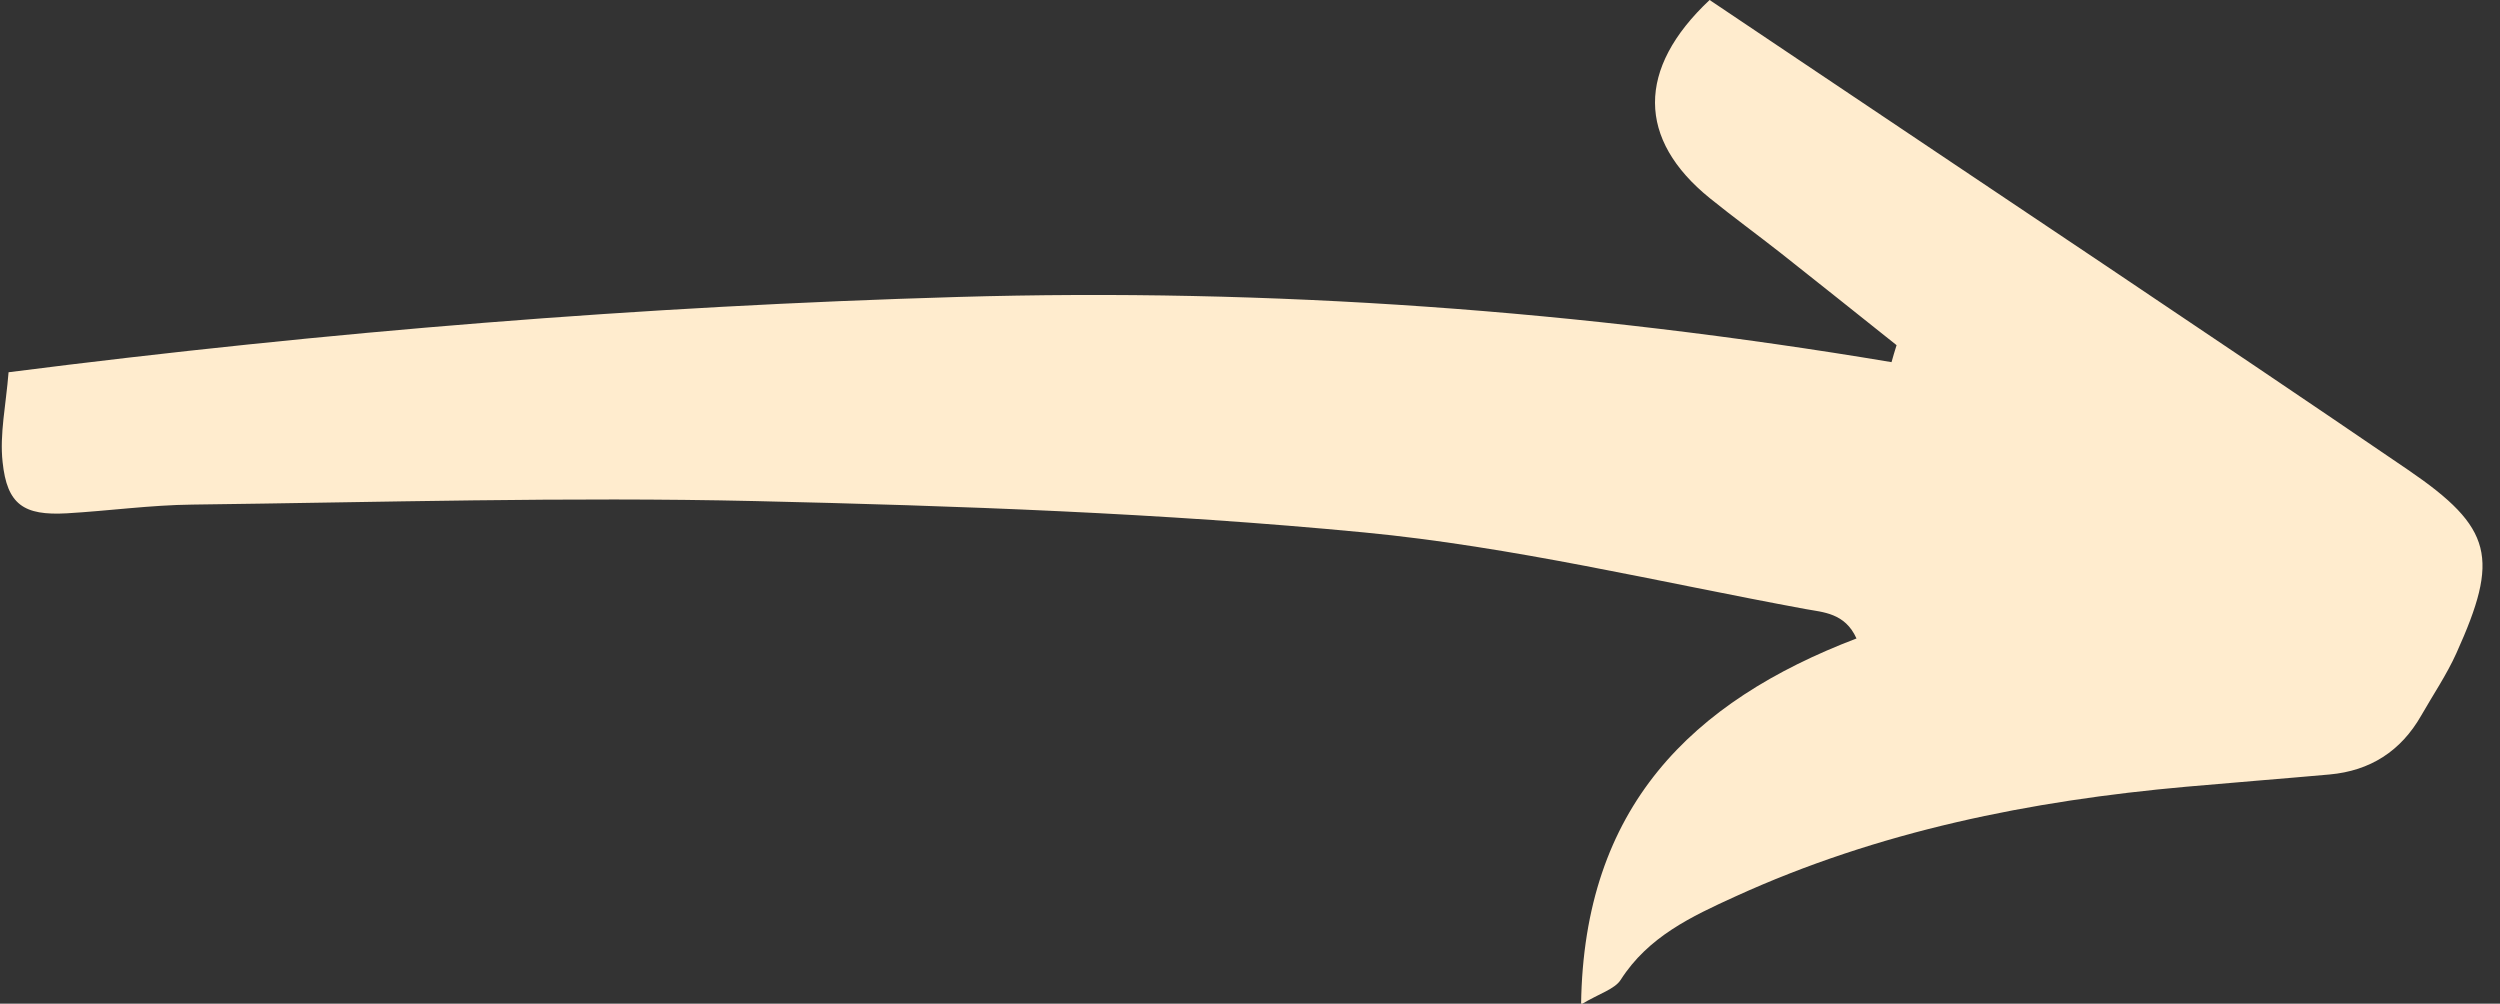 <?xml version="1.0" encoding="UTF-8" standalone="no"?><svg xmlns="http://www.w3.org/2000/svg" xmlns:xlink="http://www.w3.org/1999/xlink" fill="#000000" height="65.6" preserveAspectRatio="xMidYMid meet" version="1" viewBox="-0.1 -0.0 163.4 65.6" width="163.4" zoomAndPan="magnify"><rect x="-0.1" y="-0.0" width="163.4" height="65.6" fill="#333333" stroke="none"/><g id="change1_1"><path d="M123.86,22.56c-2.52-2.01-5.04-4.02-7.57-6.02c-1.54-1.21-3.12-2.36-4.64-3.59 c-4.74-3.84-4.8-8.45-0.01-12.95c1.87,1.25,3.79,2.55,5.72,3.84c13.32,8.95,26.68,17.83,39.93,26.87c5.57,3.8,5.97,5.76,3.16,11.98 c-0.64,1.42-1.53,2.73-2.3,4.08c-1.33,2.33-3.34,3.61-5.99,3.85c-3.12,0.28-6.24,0.52-9.36,0.8c-10.19,0.91-20.12,2.9-29.49,7.18 c-2.85,1.3-5.68,2.62-7.48,5.44c-0.4,0.62-1.37,0.88-2.59,1.61c0.17-12.87,7.19-19.79,18-23.92c-0.75-1.67-2.18-1.71-3.32-1.92 c-9.61-1.77-19.17-4.08-28.86-5.01c-13.22-1.27-26.53-1.74-39.82-2.05c-12.25-0.28-24.51,0.08-36.77,0.23 c-2.73,0.03-5.46,0.41-8.2,0.57c-2.82,0.16-3.91-0.57-4.2-3.35c-0.2-1.83,0.22-3.73,0.39-5.87c20.92-2.67,41.42-4.32,62.03-4.92 c20.48-0.6,40.82,0.87,61.04,4.26C123.63,23.31,123.74,22.94,123.86,22.56z" fill="#ffecce"/></g></svg>